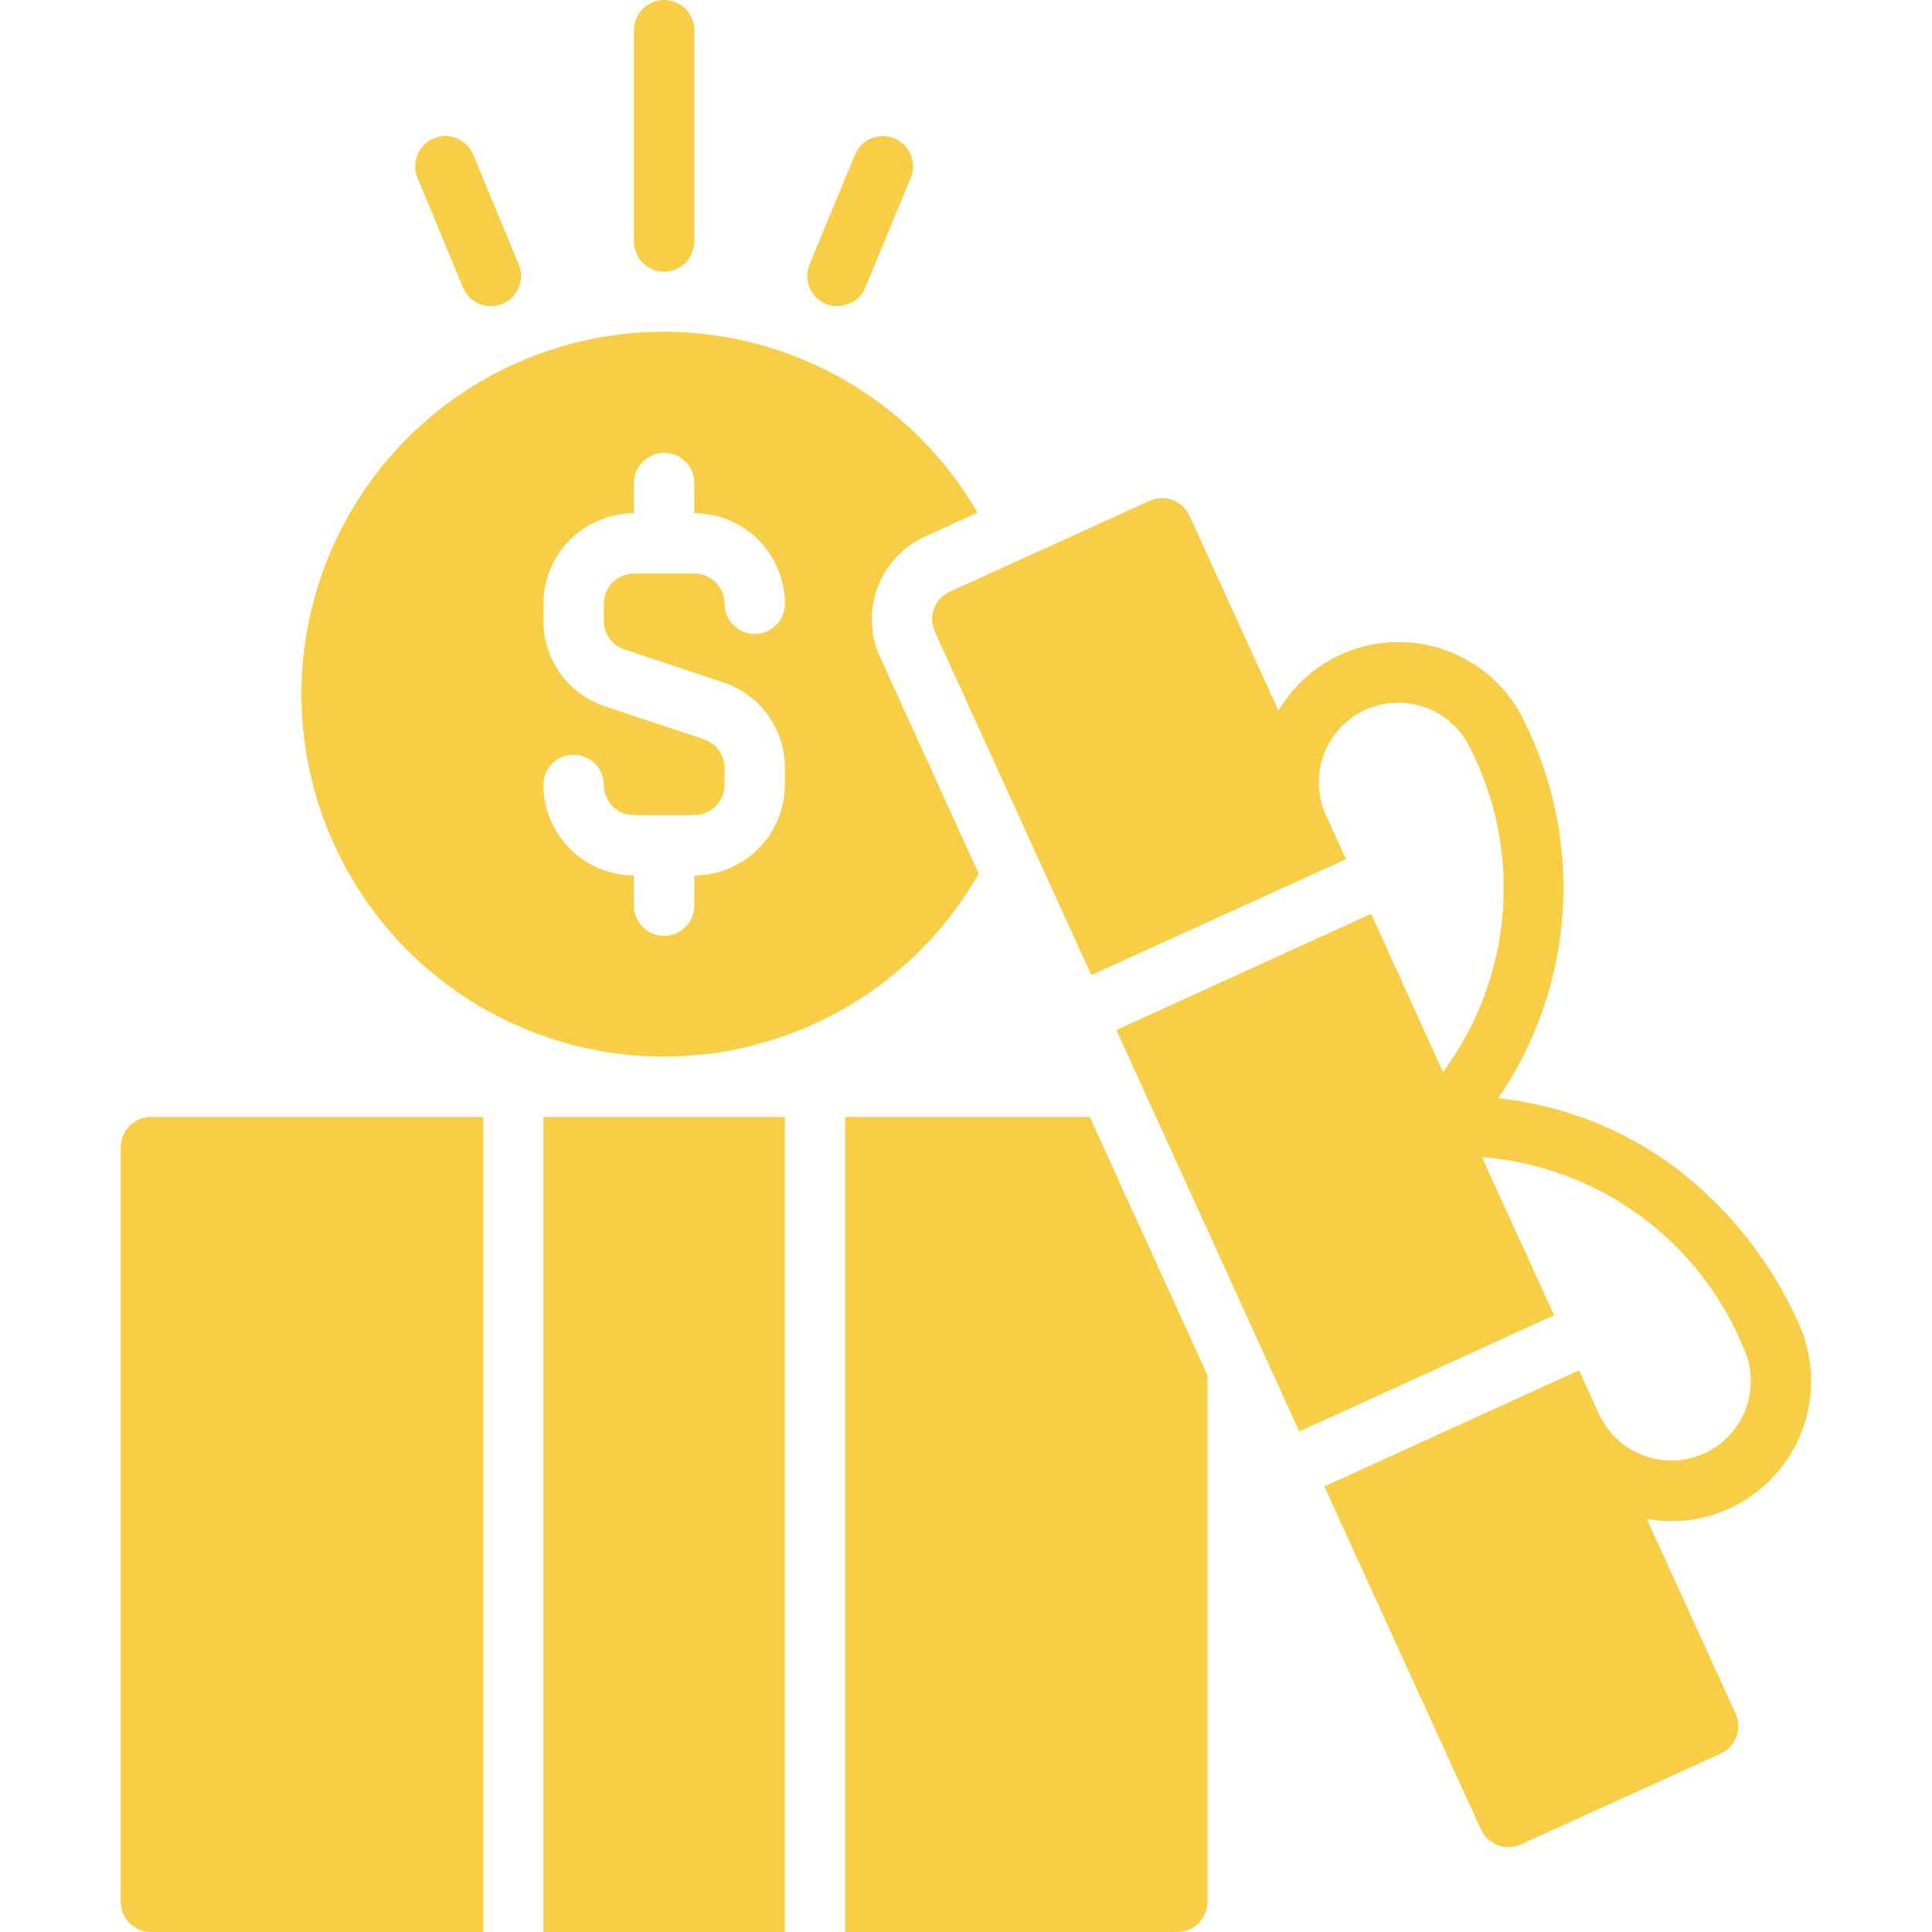 <svg width="60" height="60" viewBox="0 0 60 60" fill="none" xmlns="http://www.w3.org/2000/svg">
<g clip-path="url(#clip0_3121_379)">
<path d="M16.875 34.688H24.375V60H16.875V34.688Z" fill="#F7CE46"/>
<path d="M26.25 34.688V60H36.562C36.811 60 37.05 59.901 37.225 59.725C37.401 59.55 37.5 59.311 37.5 59.062V42.712L33.844 34.688H26.25Z" fill="#F7CE46"/>
<path d="M3.75 35.625V59.062C3.75 59.311 3.849 59.55 4.025 59.725C4.2 59.901 4.439 60 4.688 60H15V34.688H4.688C4.439 34.688 4.2 34.786 4.025 34.962C3.849 35.138 3.75 35.376 3.75 35.625Z" fill="#F7CE46"/>
<path d="M53.709 46.847C54.755 46.366 55.569 45.491 55.971 44.412C56.373 43.333 56.332 42.139 55.856 41.091C55.005 39.182 53.686 37.518 52.022 36.253C50.416 35.058 48.519 34.316 46.528 34.106C47.685 32.419 48.373 30.454 48.523 28.414C48.673 26.373 48.279 24.329 47.381 22.491C47.055 21.767 46.537 21.147 45.883 20.698C45.228 20.249 44.463 19.989 43.67 19.945C42.878 19.901 42.089 20.077 41.389 20.451C40.69 20.826 40.106 21.385 39.703 22.069L36.938 16.012C36.834 15.788 36.645 15.614 36.413 15.528C36.181 15.442 35.925 15.451 35.7 15.553L29.494 18.375C29.382 18.426 29.281 18.498 29.197 18.588C29.113 18.678 29.049 18.785 29.006 18.9C28.922 19.135 28.931 19.394 29.034 19.622L33.891 30.281L41.803 26.681L41.175 25.312C40.907 24.715 40.885 24.037 41.115 23.424C41.345 22.811 41.808 22.314 42.403 22.041C42.724 21.896 43.073 21.822 43.425 21.825C43.899 21.824 44.363 21.96 44.762 22.216C45.161 22.472 45.478 22.837 45.675 23.269C46.474 24.855 46.816 26.632 46.663 28.402C46.511 30.171 45.87 31.864 44.812 33.291L42.581 28.378L34.669 31.988L40.35 44.456L48.263 40.847L46.022 35.934C47.793 36.074 49.491 36.702 50.927 37.75C52.362 38.798 53.478 40.224 54.15 41.869C54.284 42.164 54.359 42.482 54.37 42.806C54.381 43.13 54.328 43.452 54.215 43.756C54.101 44.059 53.929 44.337 53.708 44.574C53.487 44.811 53.221 45.002 52.926 45.136C52.632 45.27 52.313 45.345 51.989 45.356C51.666 45.367 51.343 45.315 51.04 45.201C50.736 45.087 50.458 44.915 50.221 44.694C49.984 44.473 49.794 44.207 49.659 43.913L49.209 42.938L49.041 42.553L41.128 46.163L45.994 56.822C46.07 56.984 46.191 57.121 46.342 57.217C46.493 57.313 46.668 57.365 46.847 57.366C46.98 57.366 47.111 57.337 47.231 57.281L53.438 54.459C53.55 54.408 53.651 54.335 53.734 54.244C53.818 54.154 53.883 54.047 53.926 53.931C53.969 53.816 53.988 53.692 53.983 53.569C53.978 53.446 53.949 53.325 53.897 53.212L51.141 47.166C51.394 47.214 51.651 47.239 51.909 47.241C52.531 47.239 53.144 47.105 53.709 46.847Z" fill="#F7CE46"/>
<path d="M20.625 8.438C20.874 8.438 21.112 8.339 21.288 8.163C21.464 7.987 21.562 7.749 21.562 7.5V0.938C21.562 0.689 21.464 0.45 21.288 0.275C21.112 0.099 20.874 0 20.625 0C20.376 0 20.138 0.099 19.962 0.275C19.786 0.45 19.688 0.689 19.688 0.938V7.5C19.688 7.749 19.786 7.987 19.962 8.163C20.138 8.339 20.376 8.438 20.625 8.438Z" fill="#F7CE46"/>
<path d="M14.377 8.929C14.425 9.043 14.494 9.146 14.581 9.233C14.668 9.32 14.771 9.389 14.885 9.436C14.998 9.483 15.12 9.508 15.243 9.508C15.367 9.508 15.489 9.484 15.602 9.436C15.716 9.389 15.819 9.32 15.906 9.233C15.994 9.146 16.063 9.043 16.11 8.929C16.157 8.815 16.181 8.694 16.181 8.57C16.181 8.447 16.157 8.325 16.11 8.212L14.698 4.804C14.603 4.574 14.421 4.391 14.191 4.296C13.961 4.201 13.703 4.201 13.473 4.296C13.243 4.391 13.061 4.574 12.966 4.803C12.87 5.033 12.87 5.291 12.966 5.521L14.377 8.929Z" fill="#F7CE46"/>
<path d="M25.647 9.436C25.761 9.483 25.883 9.507 26.006 9.508C26.129 9.508 26.251 9.483 26.365 9.436C26.479 9.389 26.582 9.32 26.669 9.233C26.756 9.146 26.825 9.043 26.873 8.929L28.284 5.521C28.38 5.291 28.38 5.033 28.284 4.803C28.189 4.574 28.006 4.391 27.777 4.296C27.547 4.201 27.289 4.201 27.059 4.296C26.829 4.391 26.647 4.574 26.552 4.804L25.14 8.212C25.045 8.441 25.045 8.699 25.14 8.929C25.235 9.158 25.418 9.341 25.647 9.436Z" fill="#F7CE46"/>
<path d="M27.328 20.4C27.019 19.721 26.991 18.947 27.251 18.248C27.511 17.549 28.038 16.981 28.716 16.669L30.356 15.919C29.114 13.773 27.198 12.097 24.905 11.152C22.613 10.207 20.072 10.046 17.678 10.693C15.285 11.34 13.172 12.76 11.668 14.731C10.164 16.703 9.353 19.116 9.361 21.595C9.37 24.075 10.197 26.482 11.714 28.444C13.231 30.405 15.353 31.811 17.751 32.442C20.149 33.073 22.688 32.894 24.975 31.934C27.261 30.974 29.166 29.285 30.394 27.131L27.328 20.4ZM19.387 20.166L22.453 21.188C23.014 21.371 23.502 21.728 23.847 22.206C24.192 22.685 24.377 23.26 24.375 23.85V24.375C24.373 25.12 24.076 25.834 23.549 26.361C23.022 26.888 22.308 27.185 21.562 27.188V28.125C21.562 28.374 21.464 28.612 21.288 28.788C21.112 28.964 20.874 29.062 20.625 29.062C20.376 29.062 20.138 28.964 19.962 28.788C19.786 28.612 19.687 28.374 19.687 28.125V27.188C18.942 27.185 18.228 26.888 17.701 26.361C17.174 25.834 16.877 25.12 16.875 24.375C16.875 24.126 16.974 23.888 17.149 23.712C17.325 23.536 17.564 23.438 17.812 23.438C18.061 23.438 18.299 23.536 18.475 23.712C18.651 23.888 18.75 24.126 18.75 24.375C18.75 24.624 18.849 24.862 19.024 25.038C19.2 25.214 19.439 25.312 19.687 25.312H21.562C21.811 25.312 22.049 25.214 22.225 25.038C22.401 24.862 22.5 24.624 22.5 24.375V23.85C22.5 23.654 22.439 23.462 22.325 23.302C22.21 23.142 22.049 23.022 21.862 22.959L18.797 21.938C18.236 21.754 17.748 21.397 17.403 20.919C17.058 20.44 16.873 19.865 16.875 19.275V18.75C16.877 18.005 17.174 17.291 17.701 16.764C18.228 16.237 18.942 15.94 19.687 15.938V15C19.687 14.751 19.786 14.513 19.962 14.337C20.138 14.161 20.376 14.062 20.625 14.062C20.874 14.062 21.112 14.161 21.288 14.337C21.464 14.513 21.562 14.751 21.562 15V15.938C22.308 15.94 23.022 16.237 23.549 16.764C24.076 17.291 24.373 18.005 24.375 18.75C24.375 18.999 24.276 19.237 24.1 19.413C23.924 19.589 23.686 19.688 23.437 19.688C23.189 19.688 22.95 19.589 22.774 19.413C22.599 19.237 22.5 18.999 22.5 18.75C22.5 18.501 22.401 18.263 22.225 18.087C22.049 17.911 21.811 17.812 21.562 17.812H19.687C19.439 17.812 19.2 17.911 19.024 18.087C18.849 18.263 18.75 18.501 18.75 18.75V19.275C18.749 19.472 18.811 19.663 18.925 19.823C19.04 19.983 19.201 20.103 19.387 20.166Z" fill="#F7CE46"/>
</g>
<defs>
<clipPath id="clip0_3121_379">
<rect width="60" height="60" fill="white"/>
</clipPath>
</defs>
</svg>
